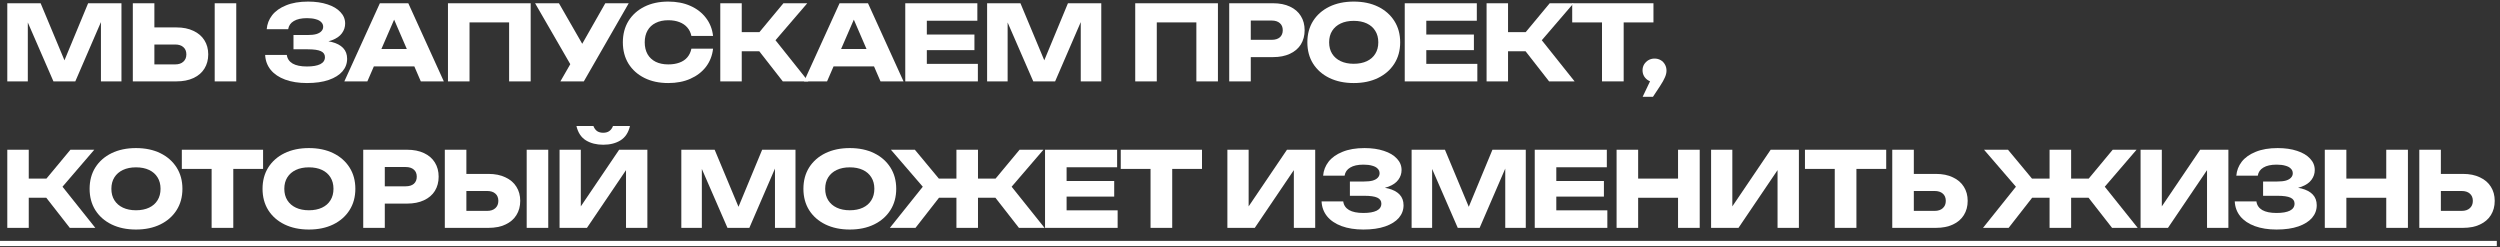 <?xml version="1.0" encoding="UTF-8"?> <svg xmlns="http://www.w3.org/2000/svg" width="768" height="76" viewBox="0 0 768 76" fill="none"><rect x="0" y="0" width="768" height="76" fill="#333333" stroke="none"/><path d="M37.312 1V25H31.008V3.368L32.416 3.528L23.136 25H16.416L7.104 3.592L8.544 3.432V25H2.24V1H12.48L21.088 21.608H18.528L27.072 1H37.312Z" fill="white"></path><path d="M40.803 25V1H47.426V22.76L44.45 19.784H53.794C54.883 19.784 55.725 19.507 56.322 18.952C56.941 18.397 57.251 17.651 57.251 16.712C57.251 15.752 56.941 15.005 56.322 14.472C55.725 13.939 54.883 13.672 53.794 13.672H43.874V8.424H54.211C56.237 8.424 57.976 8.776 59.426 9.48C60.898 10.163 62.019 11.123 62.786 12.36C63.576 13.597 63.971 15.048 63.971 16.712C63.971 18.376 63.576 19.837 62.786 21.096C62.019 22.333 60.898 23.293 59.426 23.976C57.976 24.659 56.237 25 54.211 25H40.803ZM65.954 1H72.579V25H65.954V1Z" fill="white"></path><path d="M94.286 25.512C91.747 25.512 89.518 25.16 87.598 24.456C85.699 23.752 84.217 22.749 83.15 21.448C82.105 20.147 81.539 18.621 81.454 16.872H88.11C88.259 18.024 88.857 18.909 89.902 19.528C90.947 20.125 92.409 20.424 94.286 20.424C96.057 20.424 97.422 20.189 98.382 19.72C99.342 19.229 99.822 18.504 99.822 17.544C99.822 16.712 99.406 16.104 98.574 15.72C97.763 15.336 96.419 15.144 94.542 15.144H90.158V10.76H94.446C95.555 10.76 96.462 10.664 97.166 10.472C97.87 10.259 98.393 9.96 98.734 9.576C99.097 9.192 99.278 8.744 99.278 8.232C99.278 7.656 99.075 7.176 98.67 6.792C98.286 6.387 97.721 6.088 96.974 5.896C96.249 5.683 95.363 5.576 94.318 5.576C92.59 5.576 91.235 5.875 90.254 6.472C89.273 7.048 88.697 7.88 88.526 8.968H81.934C82.062 7.389 82.617 5.96 83.598 4.68C84.601 3.4 86.03 2.387 87.886 1.64C89.742 0.872 91.993 0.488 94.638 0.488C96.921 0.488 98.915 0.776 100.622 1.352C102.329 1.907 103.651 2.696 104.59 3.72C105.55 4.723 106.03 5.896 106.03 7.24C106.03 8.328 105.699 9.32 105.038 10.216C104.398 11.112 103.374 11.827 101.966 12.36C100.579 12.893 98.777 13.16 96.558 13.16V12.488C98.649 12.381 100.441 12.52 101.934 12.904C103.449 13.288 104.611 13.907 105.422 14.76C106.233 15.613 106.638 16.712 106.638 18.056C106.638 19.507 106.158 20.797 105.198 21.928C104.238 23.037 102.841 23.912 101.006 24.552C99.171 25.192 96.931 25.512 94.286 25.512Z" fill="white"></path><path d="M112.662 20.392V15.048H129.206V20.392H112.662ZM125.43 1L136.342 25H129.27L120.118 3.816H122.038L112.854 25H105.782L116.694 1H125.43Z" fill="white"></path><path d="M163.023 1V25H156.399V3.88L159.375 6.888H141.263L144.239 3.88V25H137.615V1H163.023Z" fill="white"></path><path d="M172.154 25L176.474 17.48H176.57L185.946 1H193.146L179.354 25H172.154ZM176.378 21.768L164.378 1H171.706L181.082 17.32L176.378 21.768Z" fill="white"></path><path d="M219.052 14.952C218.818 17.064 218.092 18.92 216.876 20.52C215.66 22.099 214.06 23.325 212.076 24.2C210.114 25.075 207.852 25.512 205.292 25.512C202.498 25.512 200.055 24.989 197.964 23.944C195.874 22.899 194.242 21.437 193.068 19.56C191.916 17.683 191.34 15.496 191.34 13C191.34 10.504 191.916 8.317 193.068 6.44C194.242 4.563 195.874 3.101 197.964 2.056C200.055 1.011 202.498 0.488 205.292 0.488C207.852 0.488 210.114 0.925 212.076 1.8C214.06 2.675 215.66 3.912 216.876 5.512C218.092 7.091 218.818 8.936 219.052 11.048H212.396C212.183 10.024 211.767 9.16 211.148 8.456C210.53 7.731 209.719 7.176 208.716 6.792C207.735 6.408 206.594 6.216 205.292 6.216C203.799 6.216 202.508 6.493 201.42 7.048C200.332 7.581 199.5 8.36 198.924 9.384C198.348 10.387 198.06 11.592 198.06 13C198.06 14.408 198.348 15.624 198.924 16.648C199.5 17.651 200.332 18.429 201.42 18.984C202.508 19.517 203.799 19.784 205.292 19.784C206.594 19.784 207.735 19.603 208.716 19.24C209.719 18.877 210.53 18.333 211.148 17.608C211.767 16.883 212.183 15.997 212.396 14.952H219.052Z" fill="white"></path><path d="M221.271 25V1H227.863V25H221.271ZM230.903 12.744L240.663 1H247.991L238.231 12.36L248.311 25H240.471L230.903 12.744ZM224.983 9.864H237.303V15.752H224.983V9.864Z" fill="white"></path><path d="M253.881 20.392V15.048H270.425V20.392H253.881ZM266.649 1L277.561 25H270.489L261.337 3.816H263.257L254.073 25H247.001L257.913 1H266.649Z" fill="white"></path><path d="M299.346 10.6V15.4H281.106V10.6H299.346ZM284.722 22.632L282.034 19.624H300.402V25H278.098V1H300.242V6.376H282.034L284.722 3.368V22.632Z" fill="white"></path><path d="M338.312 1V25H332.008V3.368L333.416 3.528L324.136 25H317.416L308.104 3.592L309.544 3.432V25H303.24V1H313.48L322.088 21.608H319.528L328.072 1H338.312Z" fill="white"></path><path d="M374.148 1V25H367.524V3.88L370.5 6.888H352.388L355.364 3.88V25H348.74V1H374.148Z" fill="white"></path><path d="M391.087 1C393.092 1 394.82 1.341 396.271 2.024C397.743 2.707 398.863 3.677 399.631 4.936C400.399 6.173 400.783 7.624 400.783 9.288C400.783 10.931 400.399 12.381 399.631 13.64C398.863 14.877 397.743 15.837 396.271 16.52C394.82 17.203 393.092 17.544 391.087 17.544H380.687V12.232H390.671C391.738 12.232 392.57 11.976 393.167 11.464C393.764 10.931 394.063 10.205 394.063 9.288C394.063 8.349 393.764 7.624 393.167 7.112C392.57 6.579 391.738 6.312 390.671 6.312H381.263L384.239 3.24V25H377.615V1H391.087Z" fill="white"></path><path d="M415.862 25.512C413.024 25.512 410.528 24.989 408.374 23.944C406.24 22.899 404.576 21.437 403.382 19.56C402.208 17.683 401.621 15.496 401.621 13C401.621 10.504 402.208 8.317 403.382 6.44C404.576 4.563 406.24 3.101 408.374 2.056C410.528 1.011 413.024 0.488 415.862 0.488C418.72 0.488 421.216 1.011 423.349 2.056C425.483 3.101 427.147 4.563 428.341 6.44C429.536 8.317 430.134 10.504 430.134 13C430.134 15.496 429.536 17.683 428.341 19.56C427.147 21.437 425.483 22.899 423.349 23.944C421.216 24.989 418.72 25.512 415.862 25.512ZM415.862 19.592C417.419 19.592 418.763 19.325 419.893 18.792C421.024 18.259 421.888 17.501 422.486 16.52C423.104 15.539 423.414 14.365 423.414 13C423.414 11.635 423.104 10.461 422.486 9.48C421.888 8.499 421.024 7.741 419.893 7.208C418.763 6.675 417.419 6.408 415.862 6.408C414.326 6.408 412.992 6.675 411.862 7.208C410.731 7.741 409.856 8.499 409.237 9.48C408.619 10.461 408.31 11.635 408.31 13C408.31 14.365 408.619 15.539 409.237 16.52C409.856 17.501 410.731 18.259 411.862 18.792C412.992 19.325 414.326 19.592 415.862 19.592Z" fill="white"></path><path d="M452.783 10.6V15.4H434.543V10.6H452.783ZM438.159 22.632L435.471 19.624H453.839V25H431.535V1H453.679V6.376H435.471L438.159 3.368V22.632Z" fill="white"></path><path d="M456.677 25V1H463.27V25H456.677ZM466.31 12.744L476.069 1H483.397L473.638 12.36L483.717 25H475.878L466.31 12.744ZM460.389 9.864H472.71V15.752H460.389V9.864Z" fill="white"></path><path d="M492.135 3.912H498.791V25H492.135V3.912ZM482.983 1H507.943V6.888H482.983V1Z" fill="white"></path><path d="M504.621 29.736L507.917 22.824L508.269 25.224C507.586 25.224 506.967 25.064 506.413 24.744C505.858 24.424 505.41 23.987 505.069 23.432C504.749 22.877 504.589 22.269 504.589 21.608C504.589 20.925 504.749 20.317 505.069 19.784C505.41 19.229 505.858 18.792 506.413 18.472C506.967 18.152 507.586 17.992 508.269 17.992C508.973 17.992 509.602 18.152 510.157 18.472C510.711 18.792 511.149 19.24 511.469 19.816C511.789 20.371 511.949 21 511.949 21.704C511.949 22.344 511.789 23.027 511.469 23.752C511.17 24.477 510.647 25.405 509.901 26.536L507.789 29.736H504.621Z" fill="white"></path><path d="M2.24 70V46H8.832V70H2.24ZM11.872 57.744L21.632 46H28.96L19.2 57.36L29.28 70H21.44L11.872 57.744ZM5.952 54.864H18.272V60.752H5.952V54.864Z" fill="white"></path><path d="M41.768 70.512C38.93 70.512 36.434 69.989 34.28 68.944C32.146 67.899 30.482 66.437 29.288 64.56C28.114 62.683 27.528 60.496 27.528 58C27.528 55.504 28.114 53.317 29.288 51.44C30.482 49.563 32.146 48.101 34.28 47.056C36.434 46.011 38.93 45.488 41.768 45.488C44.626 45.488 47.122 46.011 49.256 47.056C51.389 48.101 53.053 49.563 54.248 51.44C55.442 53.317 56.04 55.504 56.04 58C56.04 60.496 55.442 62.683 54.248 64.56C53.053 66.437 51.389 67.899 49.256 68.944C47.122 69.989 44.626 70.512 41.768 70.512ZM41.768 64.592C43.325 64.592 44.669 64.325 45.8 63.792C46.93 63.259 47.794 62.501 48.392 61.52C49.01 60.539 49.32 59.365 49.32 58C49.32 56.635 49.01 55.461 48.392 54.48C47.794 53.499 46.93 52.741 45.8 52.208C44.669 51.675 43.325 51.408 41.768 51.408C40.232 51.408 38.898 51.675 37.768 52.208C36.637 52.741 35.762 53.499 35.144 54.48C34.525 55.461 34.216 56.635 34.216 58C34.216 59.365 34.525 60.539 35.144 61.52C35.762 62.501 36.637 63.259 37.768 63.792C38.898 64.325 40.232 64.592 41.768 64.592Z" fill="white"></path><path d="M65.01 48.912H71.666V70H65.01V48.912ZM55.858 46H80.818V51.888H55.858V46Z" fill="white"></path><path d="M94.893 70.512C92.055 70.512 89.559 69.989 87.405 68.944C85.271 67.899 83.607 66.437 82.413 64.56C81.239 62.683 80.653 60.496 80.653 58C80.653 55.504 81.239 53.317 82.413 51.44C83.607 49.563 85.271 48.101 87.405 47.056C89.559 46.011 92.055 45.488 94.893 45.488C97.751 45.488 100.247 46.011 102.381 47.056C104.514 48.101 106.178 49.563 107.373 51.44C108.567 53.317 109.165 55.504 109.165 58C109.165 60.496 108.567 62.683 107.373 64.56C106.178 66.437 104.514 67.899 102.381 68.944C100.247 69.989 97.751 70.512 94.893 70.512ZM94.893 64.592C96.45 64.592 97.794 64.325 98.925 63.792C100.055 63.259 100.919 62.501 101.517 61.52C102.135 60.539 102.445 59.365 102.445 58C102.445 56.635 102.135 55.461 101.517 54.48C100.919 53.499 100.055 52.741 98.925 52.208C97.794 51.675 96.45 51.408 94.893 51.408C93.357 51.408 92.023 51.675 90.893 52.208C89.762 52.741 88.887 53.499 88.269 54.48C87.65 55.461 87.341 56.635 87.341 58C87.341 59.365 87.65 60.539 88.269 61.52C88.887 62.501 89.762 63.259 90.893 63.792C92.023 64.325 93.357 64.592 94.893 64.592Z" fill="white"></path><path d="M125.056 46C127.061 46 128.789 46.341 130.24 47.024C131.712 47.707 132.832 48.677 133.6 49.936C134.368 51.173 134.752 52.624 134.752 54.288C134.752 55.931 134.368 57.381 133.6 58.64C132.832 59.877 131.712 60.837 130.24 61.52C128.789 62.203 127.061 62.544 125.056 62.544H114.656V57.232H124.64C125.706 57.232 126.538 56.976 127.136 56.464C127.733 55.931 128.032 55.205 128.032 54.288C128.032 53.349 127.733 52.624 127.136 52.112C126.538 51.579 125.706 51.312 124.64 51.312H115.232L118.208 48.24V70H111.584V46H125.056Z" fill="white"></path><path d="M136.646 70V46H143.27V67.76L140.294 64.784H149.638C150.726 64.784 151.569 64.507 152.166 63.952C152.785 63.397 153.094 62.651 153.094 61.712C153.094 60.752 152.785 60.005 152.166 59.472C151.569 58.939 150.726 58.672 149.638 58.672H139.718V53.424H150.054C152.081 53.424 153.82 53.776 155.27 54.48C156.742 55.163 157.862 56.123 158.63 57.36C159.42 58.597 159.814 60.048 159.814 61.712C159.814 63.376 159.42 64.837 158.63 66.096C157.862 67.333 156.742 68.293 155.27 68.976C153.82 69.659 152.081 70 150.054 70H136.646ZM161.798 46H168.422V70H161.798V46Z" fill="white"></path><path d="M171.896 70V46H178.424V66.512L176.6 66.096L190.2 46H198.872V70H192.312V49.104L194.168 49.52L180.312 70H171.896ZM177.08 38.704H182.296C182.552 39.387 182.926 39.909 183.416 40.272C183.928 40.613 184.558 40.784 185.304 40.784C186.051 40.784 186.67 40.613 187.16 40.272C187.672 39.909 188.056 39.387 188.312 38.704H193.528C193.059 40.731 192.088 42.203 190.616 43.12C189.166 44.016 187.395 44.464 185.304 44.464C183.235 44.464 181.464 44.016 179.992 43.12C178.52 42.203 177.55 40.731 177.08 38.704Z" fill="white"></path><path d="M244.374 46V70H238.07V48.368L239.479 48.528L230.199 70H223.479L214.167 48.592L215.607 48.432V70H209.303V46H219.542L228.15 66.608H225.59L234.135 46H244.374Z" fill="white"></path><path d="M261.049 70.512C258.212 70.512 255.716 69.989 253.561 68.944C251.428 67.899 249.764 66.437 248.569 64.56C247.396 62.683 246.809 60.496 246.809 58C246.809 55.504 247.396 53.317 248.569 51.44C249.764 49.563 251.428 48.101 253.561 47.056C255.716 46.011 258.212 45.488 261.049 45.488C263.908 45.488 266.404 46.011 268.537 47.056C270.67 48.101 272.334 49.563 273.529 51.44C274.724 53.317 275.321 55.504 275.321 58C275.321 60.496 274.724 62.683 273.529 64.56C272.334 66.437 270.67 67.899 268.537 68.944C266.404 69.989 263.908 70.512 261.049 70.512ZM261.049 64.592C262.606 64.592 263.95 64.325 265.081 63.792C266.212 63.259 267.076 62.501 267.673 61.52C268.292 60.539 268.601 59.365 268.601 58C268.601 56.635 268.292 55.461 267.673 54.48C267.076 53.499 266.212 52.741 265.081 52.208C263.95 51.675 262.606 51.408 261.049 51.408C259.513 51.408 258.18 51.675 257.049 52.208C255.918 52.741 255.044 53.499 254.425 54.48C253.806 55.461 253.497 56.635 253.497 58C253.497 59.365 253.806 60.539 254.425 61.52C255.044 62.501 255.918 63.259 257.049 63.792C258.18 64.325 259.513 64.592 261.049 64.592Z" fill="white"></path><path d="M293.815 70V46H300.439V70H293.815ZM303.447 57.744L313.207 46H320.535L310.775 57.36L320.887 70H313.015L303.447 57.744ZM290.807 57.744L281.239 70H273.367L283.479 57.36L273.687 46H281.047L290.807 57.744ZM309.879 54.864V60.752H284.375V54.864H309.879Z" fill="white"></path><path d="M342.283 55.6V60.4H324.043V55.6H342.283ZM327.659 67.632L324.971 64.624H343.339V70H321.035V46H343.179V51.376H324.971L327.659 48.368V67.632Z" fill="white"></path><path d="M353.448 48.912H360.104V70H353.448V48.912ZM344.296 46H369.255V51.888H344.296V46Z" fill="white"></path><path d="M377.052 70V46H383.581V66.512L381.757 66.096L395.357 46H404.029V70H397.469V49.104L399.324 49.52L385.469 70H377.052Z" fill="white"></path><path d="M418.817 70.512C416.279 70.512 414.049 70.16 412.129 69.456C410.231 68.752 408.748 67.749 407.681 66.448C406.636 65.147 406.071 63.621 405.985 61.872H412.641C412.791 63.024 413.388 63.909 414.433 64.528C415.479 65.125 416.94 65.424 418.817 65.424C420.588 65.424 421.953 65.189 422.913 64.72C423.873 64.229 424.353 63.504 424.353 62.544C424.353 61.712 423.937 61.104 423.105 60.72C422.295 60.336 420.951 60.144 419.073 60.144H414.689V55.76H418.977C420.087 55.76 420.993 55.664 421.697 55.472C422.401 55.259 422.924 54.96 423.265 54.576C423.628 54.192 423.809 53.744 423.809 53.232C423.809 52.656 423.607 52.176 423.201 51.792C422.817 51.387 422.252 51.088 421.505 50.896C420.78 50.683 419.895 50.576 418.849 50.576C417.121 50.576 415.767 50.875 414.785 51.472C413.804 52.048 413.228 52.88 413.057 53.968H406.465C406.593 52.389 407.148 50.96 408.129 49.68C409.132 48.4 410.561 47.387 412.417 46.64C414.273 45.872 416.524 45.488 419.169 45.488C421.452 45.488 423.447 45.776 425.153 46.352C426.86 46.907 428.183 47.696 429.121 48.72C430.081 49.723 430.561 50.896 430.561 52.24C430.561 53.328 430.231 54.32 429.569 55.216C428.929 56.112 427.905 56.827 426.497 57.36C425.111 57.893 423.308 58.16 421.089 58.16V57.488C423.18 57.381 424.972 57.52 426.465 57.904C427.98 58.288 429.143 58.907 429.953 59.76C430.764 60.613 431.169 61.712 431.169 63.056C431.169 64.507 430.689 65.797 429.729 66.928C428.769 68.037 427.372 68.912 425.537 69.552C423.703 70.192 421.463 70.512 418.817 70.512Z" fill="white"></path><path d="M468.718 46V70H462.414V48.368L463.822 48.528L454.542 70H447.822L438.51 48.592L439.95 48.432V70H433.646V46H443.886L452.494 66.608H449.934L458.478 46H468.718Z" fill="white"></path><path d="M492.721 55.6V60.4H474.481V55.6H492.721ZM478.097 67.632L475.409 64.624H493.777V70H471.473V46H493.617V51.376H475.409L478.097 48.368V67.632Z" fill="white"></path><path d="M496.615 46H503.239V70H496.615V46ZM515.495 46H522.151V70H515.495V46ZM500.327 54.864H518.247V60.752H500.327V54.864Z" fill="white"></path><path d="M525.646 70V46H532.174V66.512L530.35 66.096L543.95 46H552.622V70H546.062V49.104L547.918 49.52L534.062 70H525.646Z" fill="white"></path><path d="M563.635 48.912H570.291V70H563.635V48.912ZM554.483 46H579.443V51.888H554.483V46Z" fill="white"></path><path d="M581.302 70V46H587.927V67.76L584.951 64.784H594.294C595.382 64.784 596.225 64.507 596.823 63.952C597.441 63.397 597.75 62.651 597.75 61.712C597.75 60.752 597.441 60.005 596.823 59.472C596.225 58.939 595.382 58.672 594.294 58.672H584.375V53.424H594.711C596.737 53.424 598.476 53.776 599.927 54.48C601.399 55.163 602.518 56.123 603.286 57.36C604.076 58.597 604.471 60.048 604.471 61.712C604.471 63.376 604.076 64.837 603.286 66.096C602.518 67.333 601.399 68.293 599.927 68.976C598.476 69.659 596.737 70 594.711 70H581.302Z" fill="white"></path><path d="M629.627 70V46H636.251V70H629.627ZM639.259 57.744L649.019 46H656.347L646.587 57.36L656.699 70H648.827L639.259 57.744ZM626.619 57.744L617.051 70H609.179L619.291 57.36L609.499 46H616.859L626.619 57.744ZM645.691 54.864V60.752H620.187V54.864H645.691Z" fill="white"></path><path d="M657.584 70V46H664.112V66.512L662.288 66.096L675.888 46H684.56V70H678V49.104L679.856 49.52L666 70H657.584Z" fill="white"></path><path d="M699.349 70.512C696.81 70.512 694.581 70.16 692.661 69.456C690.762 68.752 689.279 67.749 688.213 66.448C687.167 65.147 686.602 63.621 686.516 61.872H693.172C693.322 63.024 693.919 63.909 694.964 64.528C696.01 65.125 697.471 65.424 699.349 65.424C701.119 65.424 702.485 65.189 703.445 64.72C704.405 64.229 704.885 63.504 704.885 62.544C704.885 61.712 704.468 61.104 703.636 60.72C702.826 60.336 701.482 60.144 699.604 60.144H695.221V55.76H699.508C700.618 55.76 701.525 55.664 702.229 55.472C702.933 55.259 703.455 54.96 703.797 54.576C704.159 54.192 704.341 53.744 704.341 53.232C704.341 52.656 704.138 52.176 703.732 51.792C703.348 51.387 702.783 51.088 702.036 50.896C701.311 50.683 700.426 50.576 699.38 50.576C697.652 50.576 696.298 50.875 695.317 51.472C694.335 52.048 693.759 52.88 693.589 53.968H686.997C687.125 52.389 687.679 50.96 688.661 49.68C689.663 48.4 691.092 47.387 692.948 46.64C694.804 45.872 697.055 45.488 699.701 45.488C701.983 45.488 703.978 45.776 705.685 46.352C707.391 46.907 708.714 47.696 709.653 48.72C710.613 49.723 711.093 50.896 711.093 52.24C711.093 53.328 710.762 54.32 710.101 55.216C709.461 56.112 708.437 56.827 707.029 57.36C705.642 57.893 703.839 58.16 701.62 58.16V57.488C703.711 57.381 705.503 57.52 706.997 57.904C708.511 58.288 709.674 58.907 710.484 59.76C711.295 60.613 711.701 61.712 711.701 63.056C711.701 64.507 711.22 65.797 710.26 66.928C709.3 68.037 707.903 68.912 706.068 69.552C704.234 70.192 701.994 70.512 699.349 70.512Z" fill="white"></path><path d="M714.177 46H720.802V70H714.177V46ZM733.057 46H739.714V70H733.057V46ZM717.89 54.864H735.81V60.752H717.89V54.864Z" fill="white"></path><path d="M743.209 70V46H749.833V67.76L746.857 64.784H756.201C757.289 64.784 758.131 64.507 758.729 63.952C759.347 63.397 759.657 62.651 759.657 61.712C759.657 60.752 759.347 60.005 758.729 59.472C758.131 58.939 757.289 58.672 756.201 58.672H746.281V53.424H756.617C758.643 53.424 760.382 53.776 761.833 54.48C763.305 55.163 764.425 56.123 765.193 57.36C765.982 58.597 766.377 60.048 766.377 61.712C766.377 63.376 765.982 64.837 765.193 66.096C764.425 67.333 763.305 68.293 761.833 68.976C760.382 69.659 758.643 70 756.617 70H743.209Z" fill="white"></path><path d="M0 74H767.017V75.6H0V74Z" fill="white"></path></svg> 